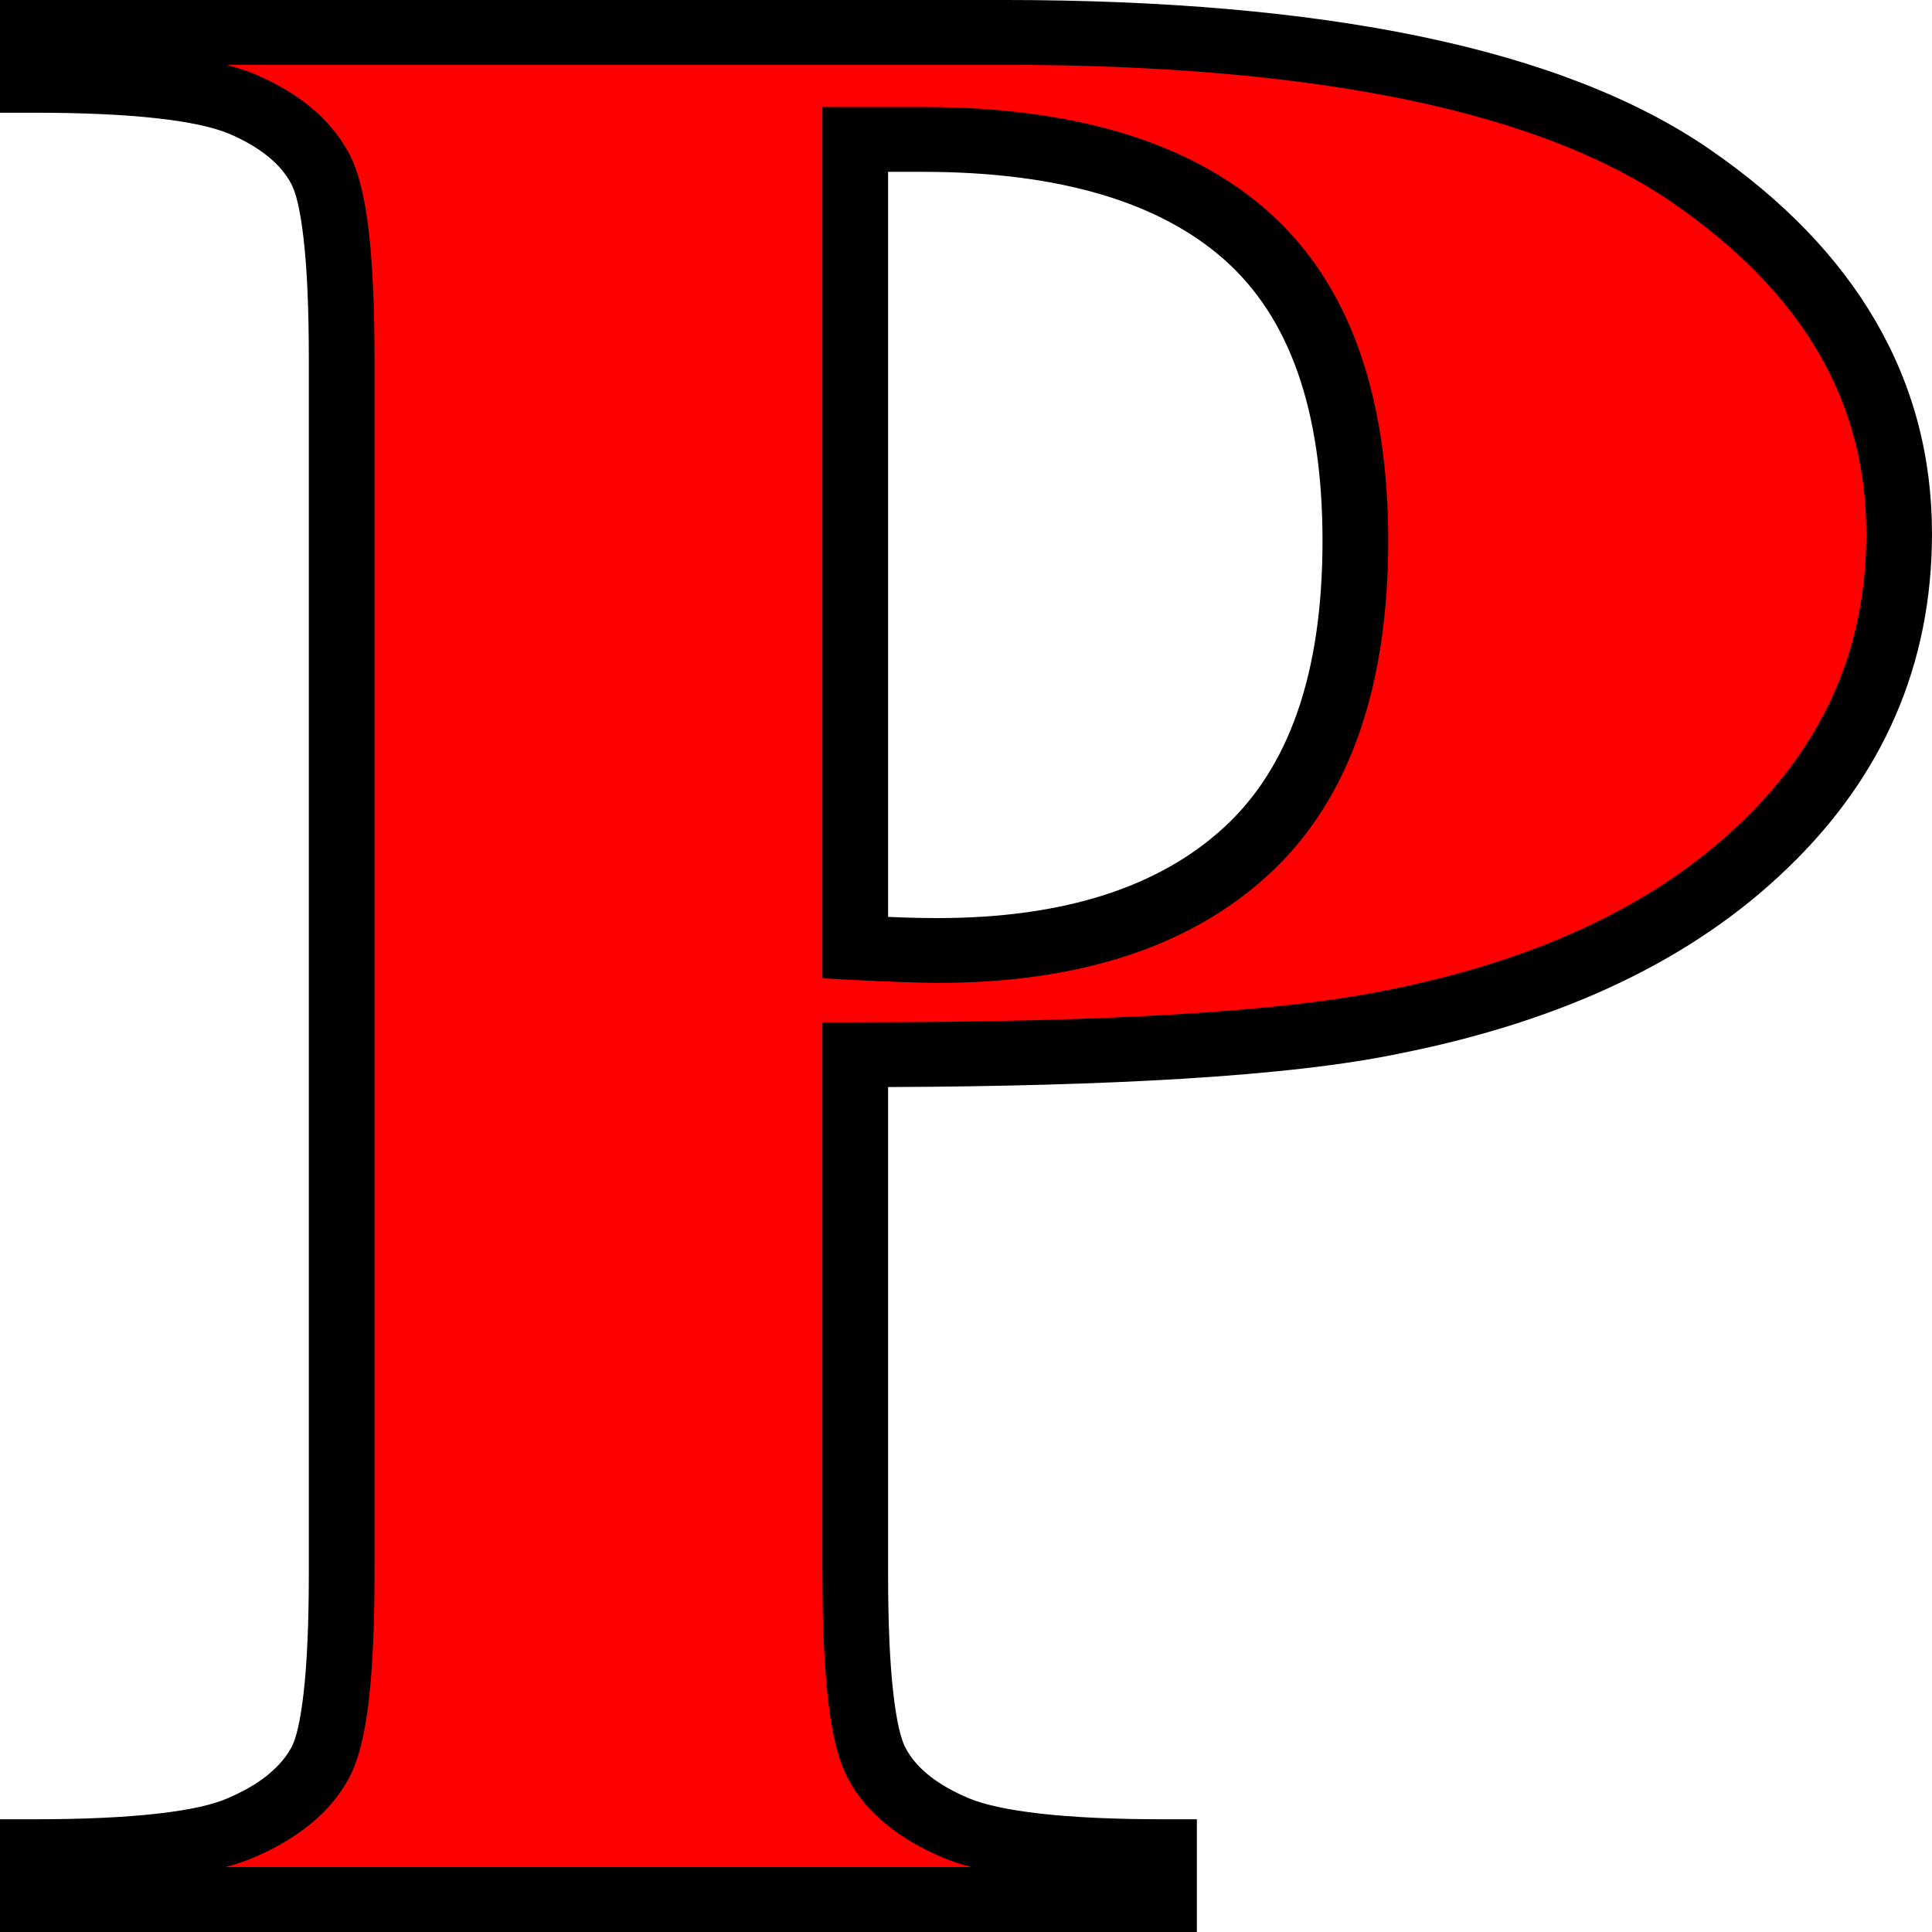 <?xml version="1.0" encoding="UTF-8"?>
<!DOCTYPE svg PUBLIC "-//W3C//DTD SVG 1.1//EN" "http://www.w3.org/Graphics/SVG/1.1/DTD/svg11.dtd">
<!-- Creator: CorelDRAW 2019 (64-Bit) -->
<svg xmlns="http://www.w3.org/2000/svg" xml:space="preserve" width="1024px" height="1024px" version="1.1" shape-rendering="geometricPrecision" text-rendering="geometricPrecision" image-rendering="optimizeQuality" fill-rule="evenodd" clip-rule="evenodd"
viewBox="0 0 12500 12500"
 xmlns:xlink="http://www.w3.org/1999/xlink"
 xmlns:xodm="http://www.corel.com/coreldraw/odm/2003">
 <g id="Layer_x0020_1">
  <path fill="red" fill-rule="nonzero" d="M5533.3 6824l0 3352.7c0,658.9 47,1072 144.8,1242 94.1,170 264.3,306.7 510.4,410 242.6,100.2 691.3,151.9 1342.9,151.9l0 309.8 -7318.8 0 0 -309.8c666.1,0 1118.5,-51.7 1353.8,-158 238.9,-103.2 405.3,-239.9 499.5,-406.9 97.7,-167 144.8,-580 144.8,-1239l0 -7853.3c0,-659 -47.1,-1072 -144.8,-1242 -94.2,-170.1 -260.6,-306.7 -503.1,-410 -242.6,-100.2 -691.3,-151.9 -1350.1,-151.9l0 -309.8 6276.4 0c2066.7,0 3550.7,309.8 4448.4,926.3 901.3,619.5 1350.2,1390.9 1350.2,2317.1 0,786.5 -289.6,1457.6 -872.4,2016.4 -579.1,558.8 -1379,938.4 -2399.8,1141.9 -684.1,142.7 -1846,212.6 -3482,212.6zm0 -5921.8l0 5229.4c235.2,12.1 412.6,18.2 532.1,18.2 865,0 1534.6,-215.6 2001.6,-646.9 467,-431.2 702.2,-1099.4 702.2,-2004.3 0,-898.9 -235.2,-1554.8 -702.2,-1970.9 -466.9,-416.1 -1169.1,-625.6 -2095.7,-625.6l-438 0z"/>
  <path fill="black" fill-rule="nonzero" d="M5745.9 7033.3l0 3143.3c0,323.3 11.2,583.5 34.1,780.6 20.7,179.1 48.1,298.5 82.4,358.2l1.7 3.3c70.2,126.8 205.5,232.4 405.7,316.7 103.3,42.5 257.8,75.7 462.8,98.8 213.8,24.2 480.2,36.5 798.7,36.5l212.5 0 0 729.2 -7743.9 0 0 -729.2 212.5 0c326.6,0 598.3,-12.4 814.4,-37.5 204.2,-23.7 354.9,-57.2 451.4,-100.8l3.3 -1.7c100.9,-43.5 185.3,-93.1 253,-148.2l-0.3 -0.4c63.7,-51.9 112.6,-108.1 146.4,-168.2l1.7 -2.4c33.7,-57.7 60.9,-176.1 81.7,-354.7 22.8,-196.7 34.1,-456.9 34.1,-780.2l0 -7853.3c0,-323.3 -11.3,-583.5 -34.1,-780.6 -20.7,-179.1 -48.2,-298.5 -82.5,-358.2l-1.6 -3.3c-33.5,-60.6 -81.9,-116.9 -145.3,-168.6 -68,-55.5 -153.2,-105.1 -255.8,-148.8 -103.5,-42.4 -257.1,-75.4 -461,-98.2 -214.5,-24.1 -482.8,-36.4 -805.3,-36.4l-212.5 0 0 -729.3 6488.9 0c1045.8,0 1947.6,79 2704.8,236.7 771.1,160.5 1392.9,403.1 1864.8,727.2 475.8,327.1 834.1,697.5 1075.3,1111.5 244.2,419.3 366.1,878.4 366.1,1377.6 0,420.9 -78.3,812.7 -235.1,1175.6 -156.4,361.7 -390.3,691.9 -702,990.8 -305.9,295.2 -669.3,542.7 -1089.9,742.7 -414.7,197.1 -886.3,348.3 -1414.6,453.7 -352.1,73.8 -823.9,128.4 -1414.6,164.3 -537.8,32.7 -1170.6,50.4 -1897.9,53.2zm-425.1 3143.3l0 -3562.4 212.5 0c818.8,0 1514.3,-17.2 2085.6,-52 570.1,-34.6 1021.5,-86.5 1353.3,-155.7l1.7 0c491.7,-98 930.1,-238.4 1314.9,-421.3 379.2,-180.3 705.5,-402.1 978.6,-665.7 270.9,-259.8 473.3,-544.6 607.4,-854.8 133.5,-309 200.2,-646.1 200.2,-1011.7 0,-427.1 -102.6,-816.9 -308,-1169.5 -208.5,-358 -525.4,-683.1 -950.8,-975.6 -426.1,-292.6 -995.9,-513.3 -1708.8,-661.8 -725.5,-151 -1598.5,-226.8 -2618.4,-226.8l-5024 0c67.1,17.4 126.8,37 179.1,58.5l2.5 0.8c139.8,59.5 259.3,130 358.7,211.1 103,84.1 184.4,180.2 244.8,288.3 63.4,110.2 108.5,282.4 135.7,517 25.1,216.7 37.4,492.6 37.4,828.1l0 7853.3c0,335.6 -12.3,611.5 -37.4,827.7 -27,232.4 -71.9,403.4 -135,512.8 -60.3,107.4 -142.4,203.5 -245.8,287.8l-0.8 0c-98.3,80.1 -216.1,150.1 -353.1,209.3 -55.7,24.7 -119.9,46.8 -192.7,66.2l4827.6 0c-66.9,-17.4 -126.5,-36.9 -178.7,-58.5l-1.7 -0.8c-289.5,-121.5 -493.4,-288 -611.5,-499.4 -63.5,-110.2 -108.6,-282.4 -135.7,-517 -25.1,-216.7 -37.4,-492.6 -37.4,-828.1zm425.1 -9064.8l0 4820.4 103.5 4.1c72.4,2.4 144.6,3.7 216,3.7 411.1,0 773.1,-50.5 1085.2,-151.3 304.5,-98.4 562.2,-244.5 771.9,-438.2 208,-192.1 365.2,-439.2 470.9,-741.1 108.6,-310.1 163.2,-680.4 163.2,-1110.9 0,-426.3 -54.5,-791.8 -163.1,-1096.5 -104.9,-294.5 -261.3,-534.1 -468.5,-718.7 -209.8,-186.9 -475.2,-328.3 -794.9,-423.7 -329.6,-98.3 -716.3,-147.8 -1158.8,-147.8l-225.4 0zm-425.1 5019.7l0 -5439.2 650.5 0c484.1,0 911.9,55.5 1281.7,165.8 379.6,113.3 698.8,284.8 955.9,513.9 260.2,231.9 455.3,529.3 584.7,892.4 125.2,351.4 188.1,762.8 188.1,1234.1 0,473.6 -62.9,889.3 -188.1,1246.9 -128.6,367 -322.9,670.4 -582.2,909.8 -256.8,237.2 -567.1,414.4 -929.6,531.6 -356.1,115.1 -761.9,172.6 -1216.4,172.6 -48.1,0 -124.4,-1.8 -229.3,-5.4 -97,-3.3 -201.6,-8 -313.6,-13.7l-201.7 -10.4 0 -198.5z"/>
 </g>
</svg>
